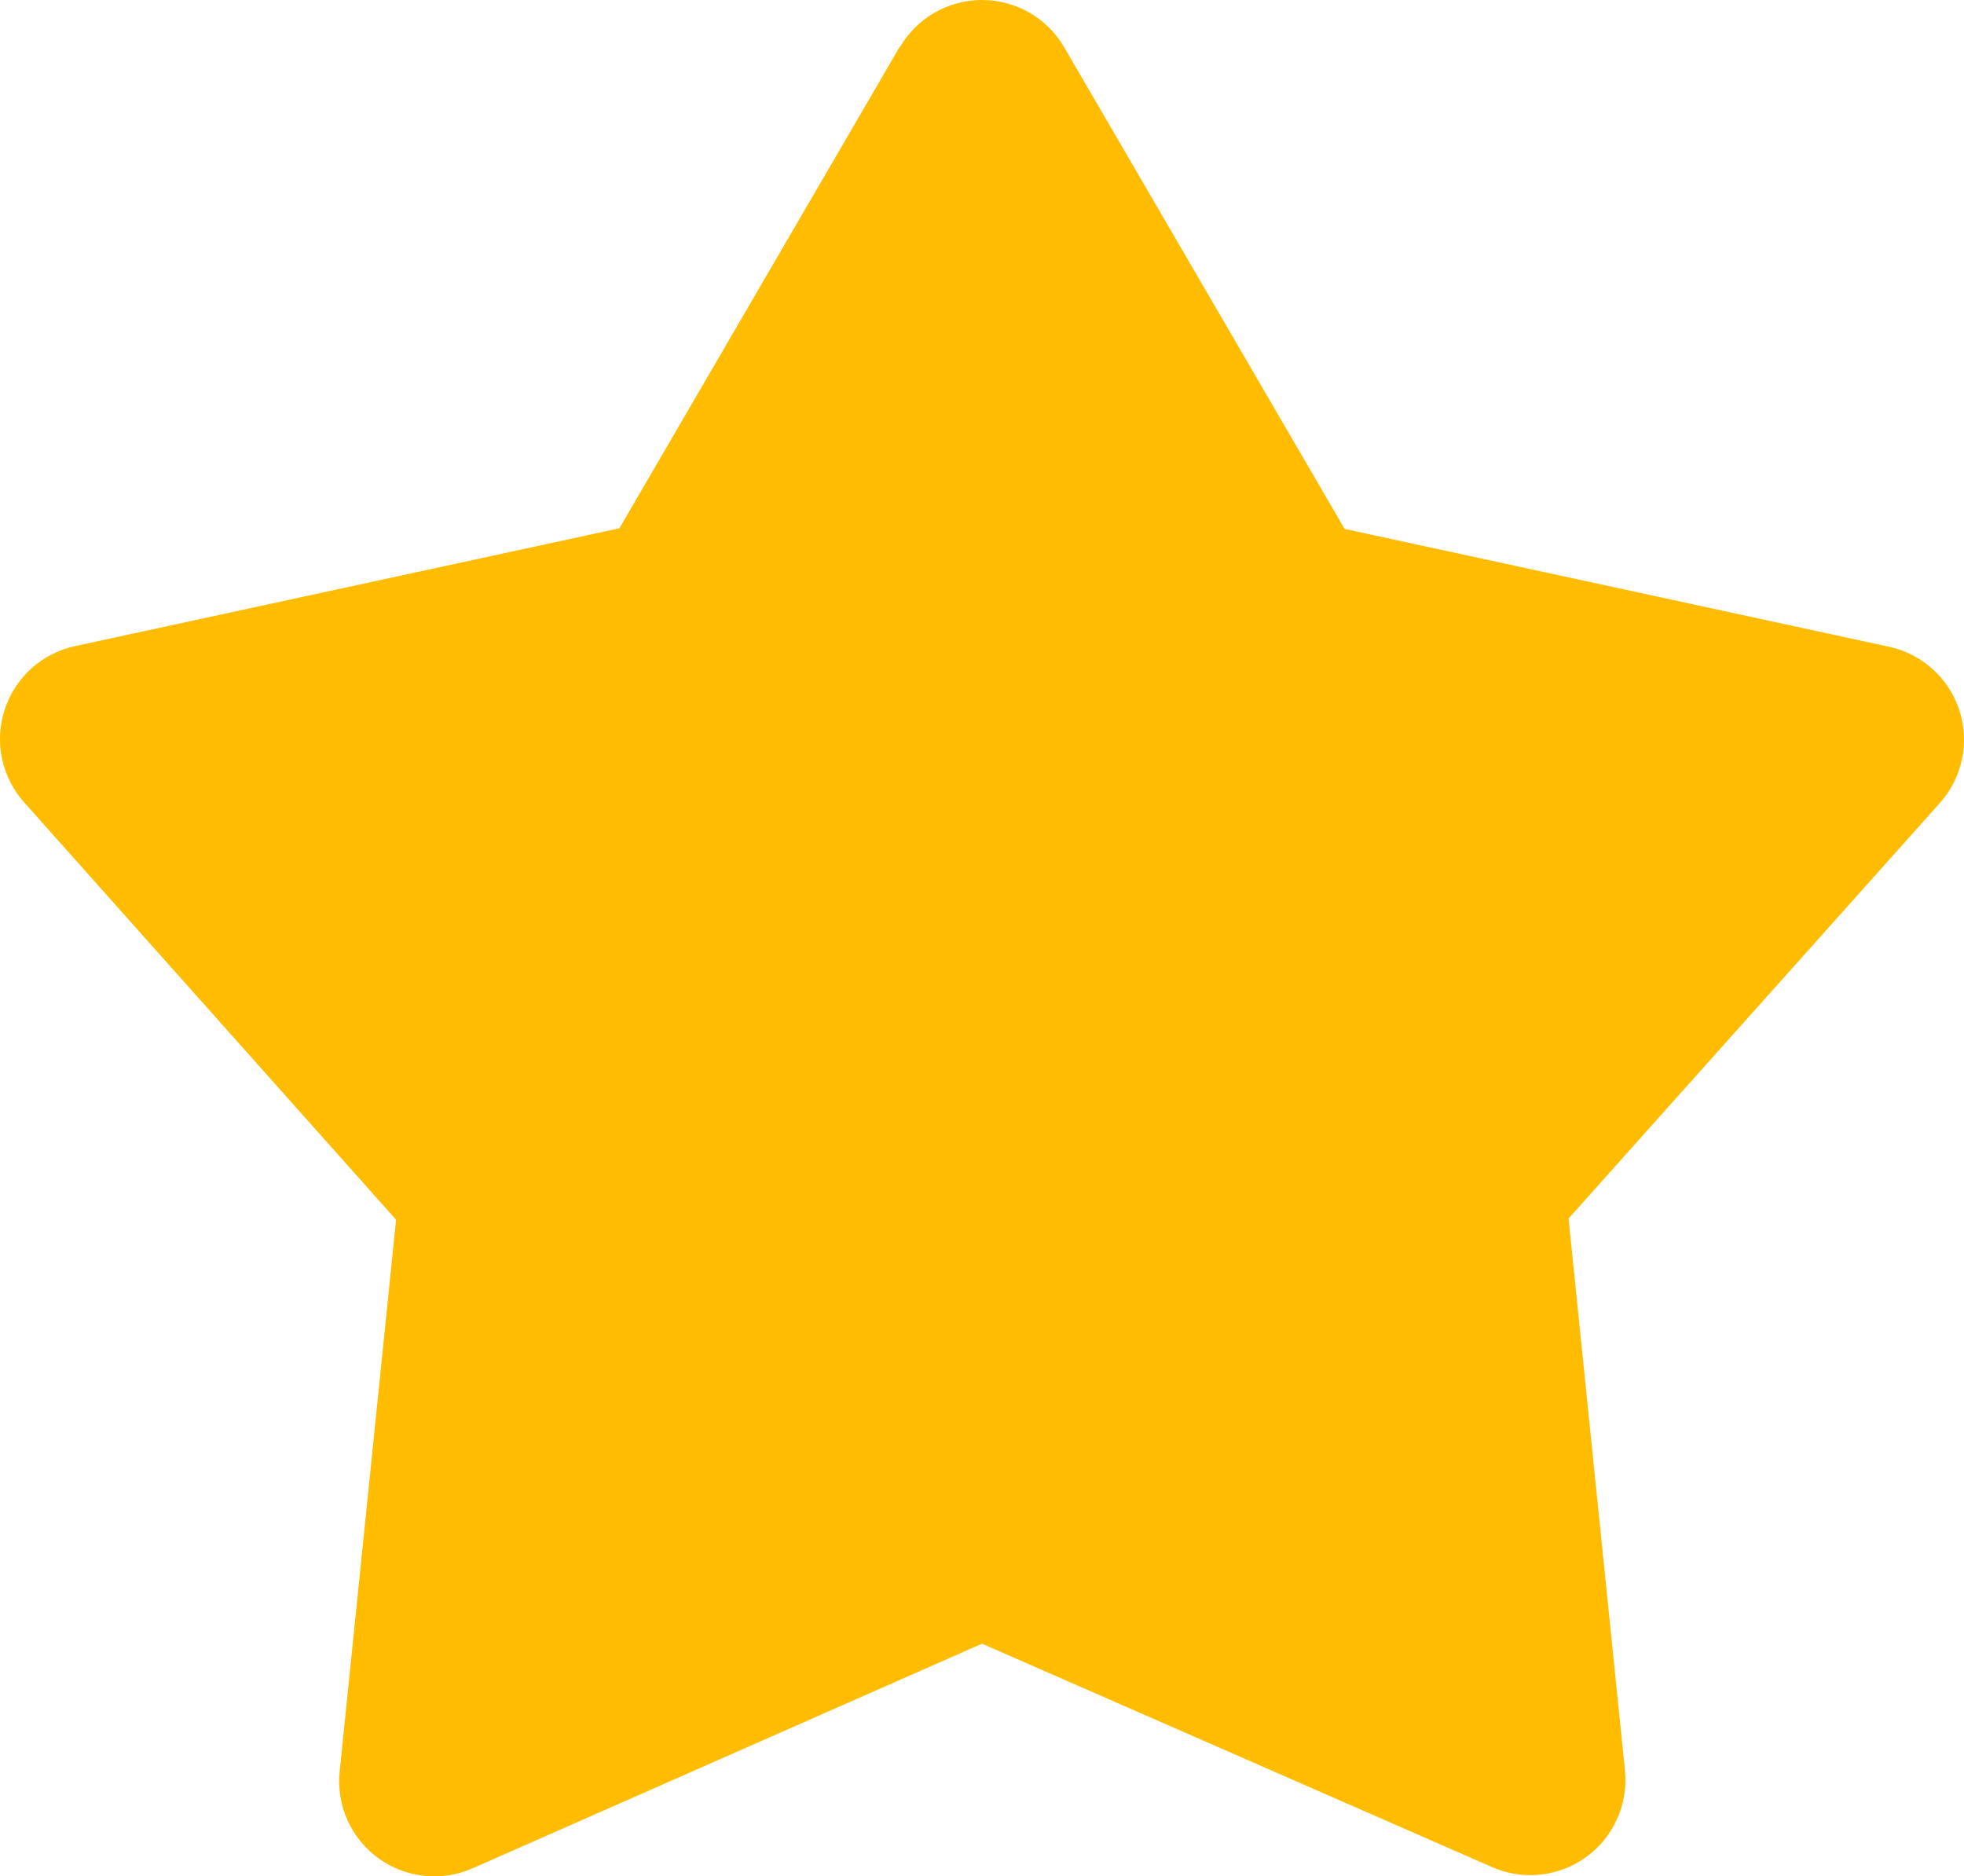 <?xml version="1.0" encoding="UTF-8" standalone="no"?>
<svg
   width="497.959pt"
   height="475.744pt"
   version="1.1"
   viewBox="0 0 497.959 475.744"
   id="svg4"
   sodipodi:docname="gold-star.svg"
   inkscape:version="1.1.1 (3bf5ae0d25, 2021-09-20)"
   xmlns:inkscape="http://www.inkscape.org/namespaces/inkscape"
   xmlns:sodipodi="http://sodipodi.sourceforge.net/DTD/sodipodi-0.dtd"
   xmlns="http://www.w3.org/2000/svg"
   xmlns:svg="http://www.w3.org/2000/svg">
  <defs
     id="defs8" />
  <sodipodi:namedview
     id="namedview6"
     pagecolor="#ffffff"
     bordercolor="#666666"
     borderopacity="1.0"
     inkscape:pageshadow="2"
     inkscape:pageopacity="0.0"
     inkscape:pagecheckerboard="0"
     inkscape:document-units="pt"
     showgrid="false"
     fit-margin-top="0"
     fit-margin-left="0"
     fit-margin-right="0"
     fit-margin-bottom="0"
     inkscape:zoom="0.44571429"
     inkscape:cx="196.3141"
     inkscape:cy="508.17308"
     inkscape:window-width="1920"
     inkscape:window-height="1017"
     inkscape:window-x="-8"
     inkscape:window-y="-8"
     inkscape:window-maximized="1"
     inkscape:current-layer="svg4" />
  <path
     d="M 228.135,11.992 C 232.451,4.566 240.389,0 248.979,0 c 8.59,0 16.527,4.566 20.844,11.992 l 71.09,122.11 137.98,29.867 c 8.406,1.801 15.223,7.941 17.883,16.117 2.66,8.176 0.766,17.148 -4.973,23.551 l -94.109,105.31 14.312,140 c 0.844,8.535 -2.91,16.879 -9.863,21.91 -6.949,5.027 -16.047,5.984 -23.895,2.512 l -129.27,-56.621 -129.11,56.93 c -7.848,3.477 -16.945,2.519 -23.898,-2.512 -6.949,-5.027 -10.703,-13.371 -9.859,-21.91 l 14.312,-140 -94.266,-105.78 c -5.738,-6.402 -7.633,-15.375 -4.973,-23.551 2.66,-8.176 9.477,-14.316 17.883,-16.113 l 137.98,-29.867 71.09,-122.11 z"
     fill-rule="evenodd"
     id="path2"
     style="fill:#ffbc00;fill-opacity:1" />
</svg>
